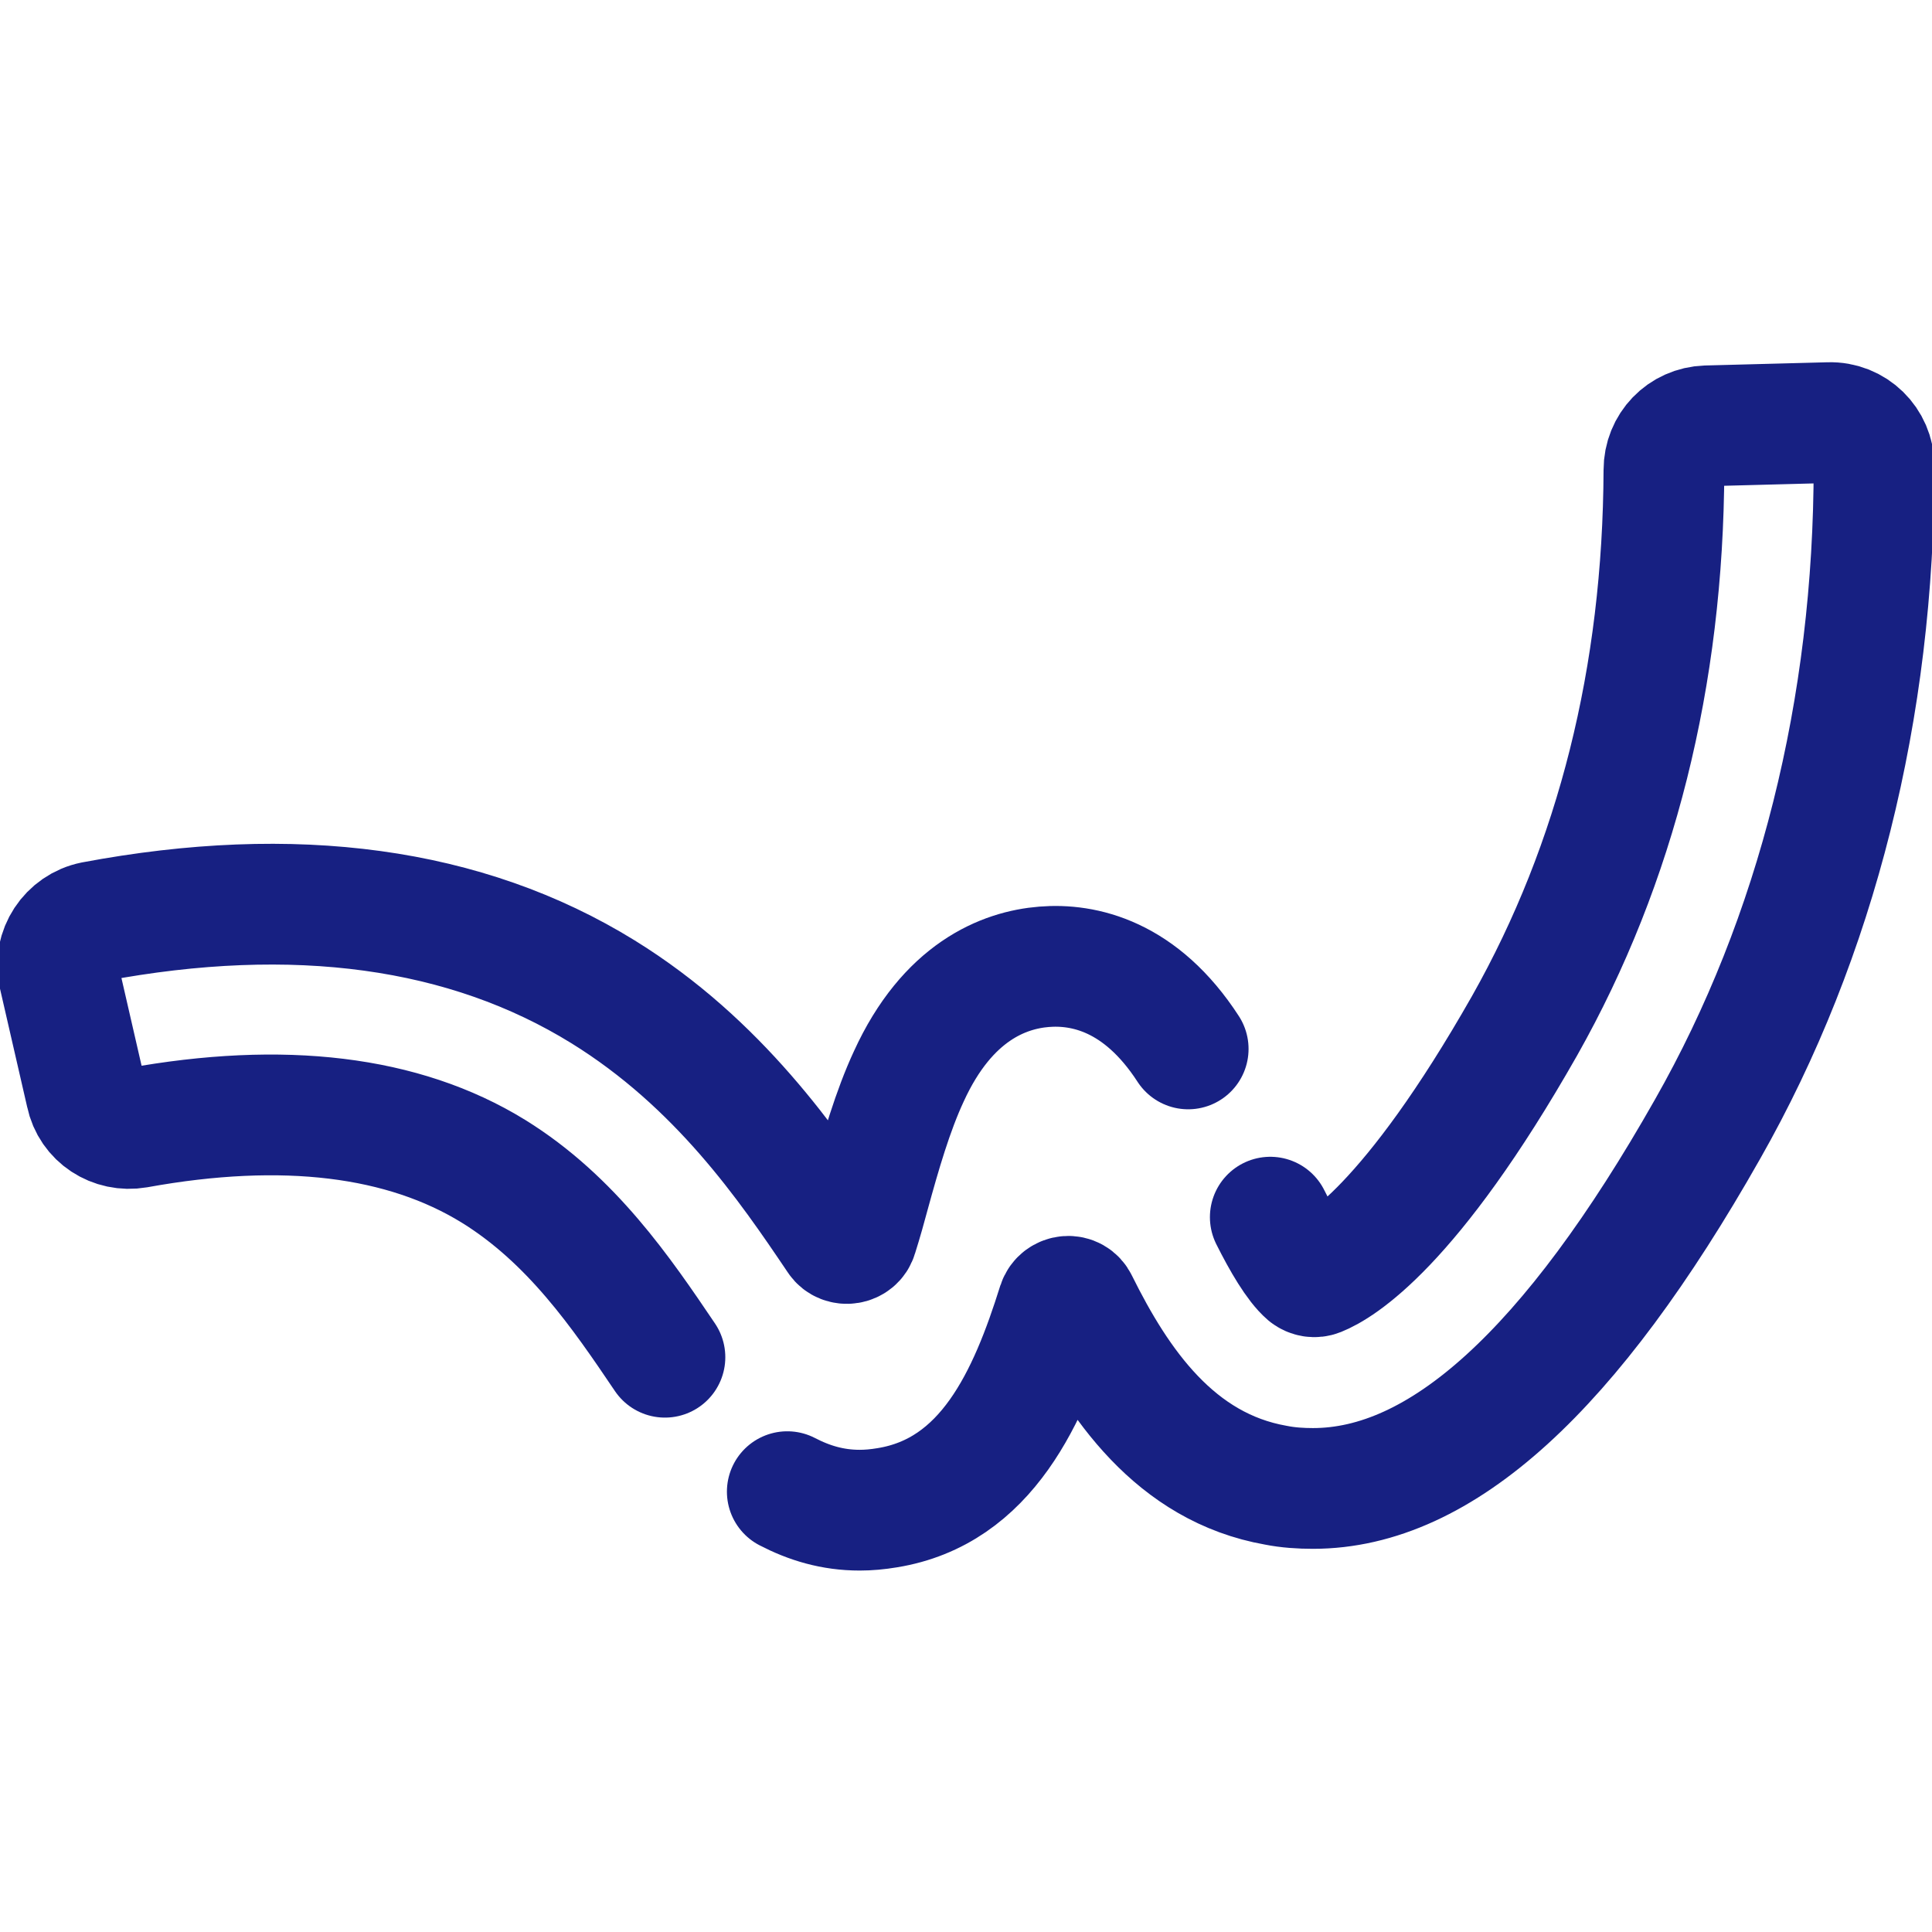 <?xml version="1.0" encoding="UTF-8"?> <svg xmlns="http://www.w3.org/2000/svg" width="24" height="24" viewBox="0 0 24 24" fill="none"><g clip-path="url(#clip0_13190_597)"><path d="M8.26 16.86C7.72 16.06 7.1 15.15 6.13 14.55C5.01 13.86 3.52 13.68 1.7 14.01C1.41 14.06 1.13 13.88 1.07 13.59L0.73 12.11C0.66 11.81 0.86 11.51 1.16 11.45C3.66 10.98 5.79 11.27 7.49 12.32C8.93 13.21 9.79 14.47 10.41 15.39C10.47 15.48 10.62 15.46 10.65 15.35C10.71 15.16 10.76 14.98 10.8 14.83C10.94 14.32 11.09 13.8 11.29 13.37C11.77 12.32 12.47 12.05 12.97 12.01C13.46 11.97 14.17 12.12 14.76 13.03" stroke="#172082" stroke-width="1.5" stroke-miterlimit="10" stroke-linecap="round" stroke-linejoin="round"></path><path d="M15.78 15.12C15.93 15.42 16.1 15.71 16.24 15.83C16.28 15.86 16.33 15.87 16.38 15.85C16.63 15.75 17.52 15.24 18.94 12.74C20.08 10.72 20.66 8.4 20.67 5.84C20.67 5.54 20.9 5.3 21.2 5.29L22.72 5.25C23.03 5.24 23.28 5.49 23.28 5.79C23.28 8.8 22.57 11.64 21.21 14.03C19.51 17.03 17.9 18.49 16.31 18.49C16.16 18.49 16 18.48 15.85 18.45C14.6 18.23 13.89 17.19 13.39 16.18C13.34 16.07 13.18 16.08 13.14 16.2C12.78 17.35 12.26 18.53 11.02 18.73C10.9 18.75 10.79 18.76 10.68 18.76C10.34 18.76 10.05 18.67 9.78 18.53" stroke="#172082" stroke-width="1.5" stroke-linecap="round" stroke-linejoin="round"></path></g><defs><clipPath id="clip0_13190_597"><rect width="24" height="24" fill="white"></rect></clipPath></defs></svg> 